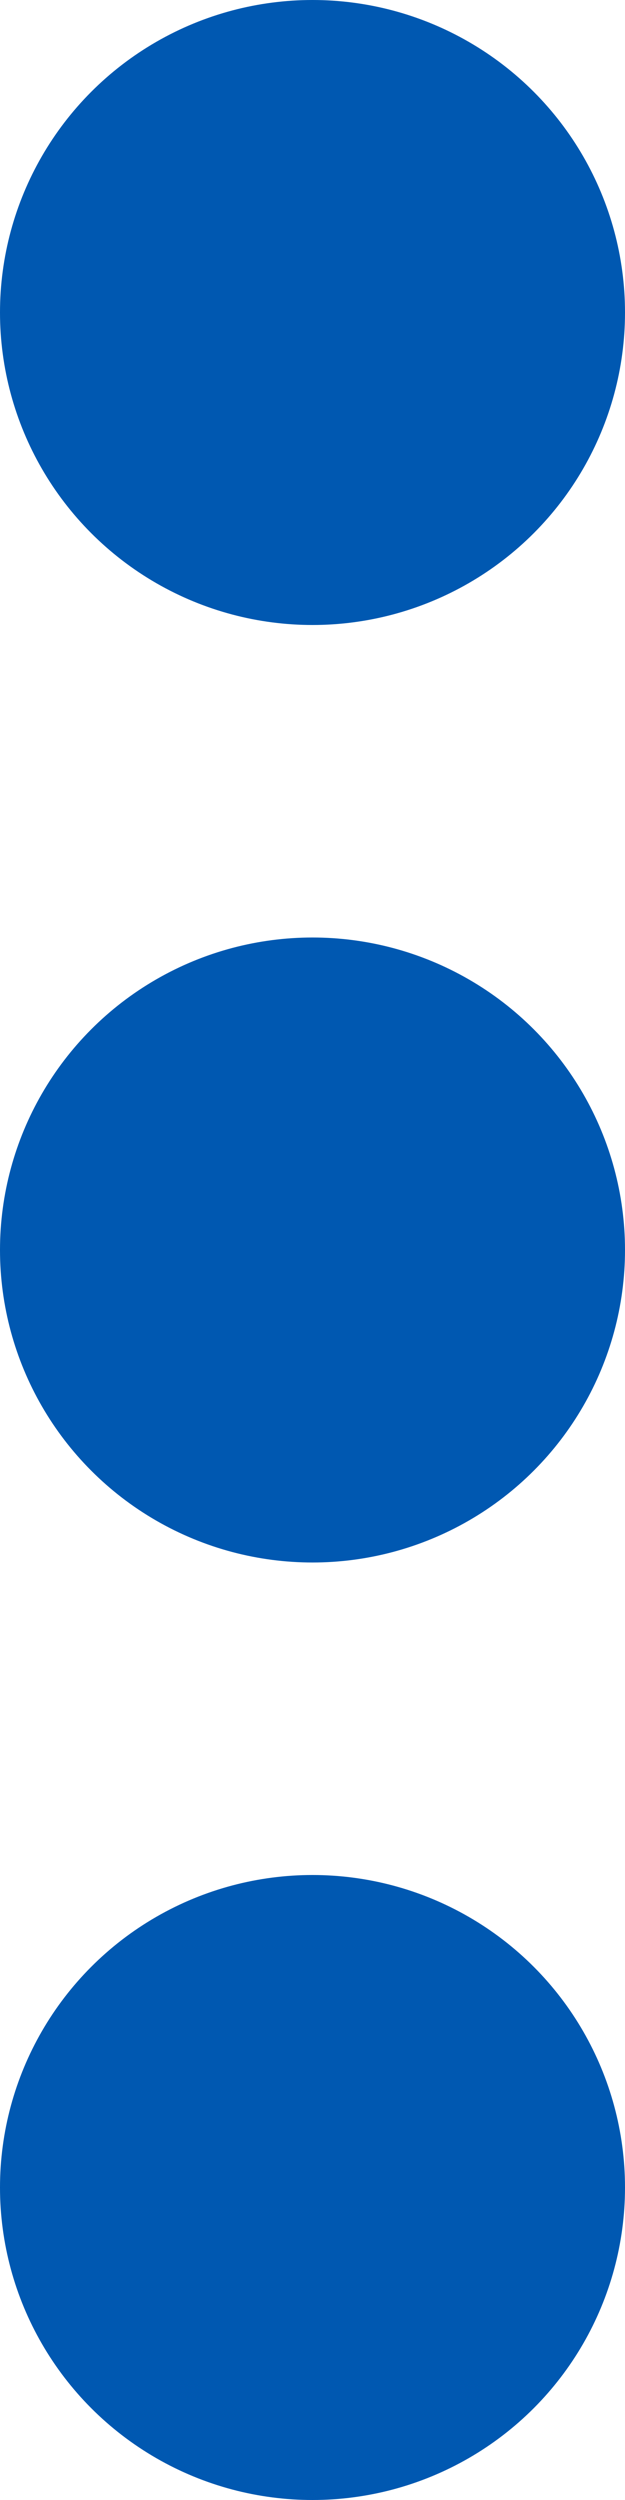 <?xml version="1.0" encoding="UTF-8"?> <svg xmlns="http://www.w3.org/2000/svg" width="4" height="16" viewBox="0 0 4 16" fill="none"> <circle cx="2" cy="2" r="2" fill="#0058B1"></circle> <circle cx="2" cy="8" r="2" fill="#0058B1"></circle> <circle cx="2" cy="14" r="2" fill="#0058B1"></circle> </svg> 